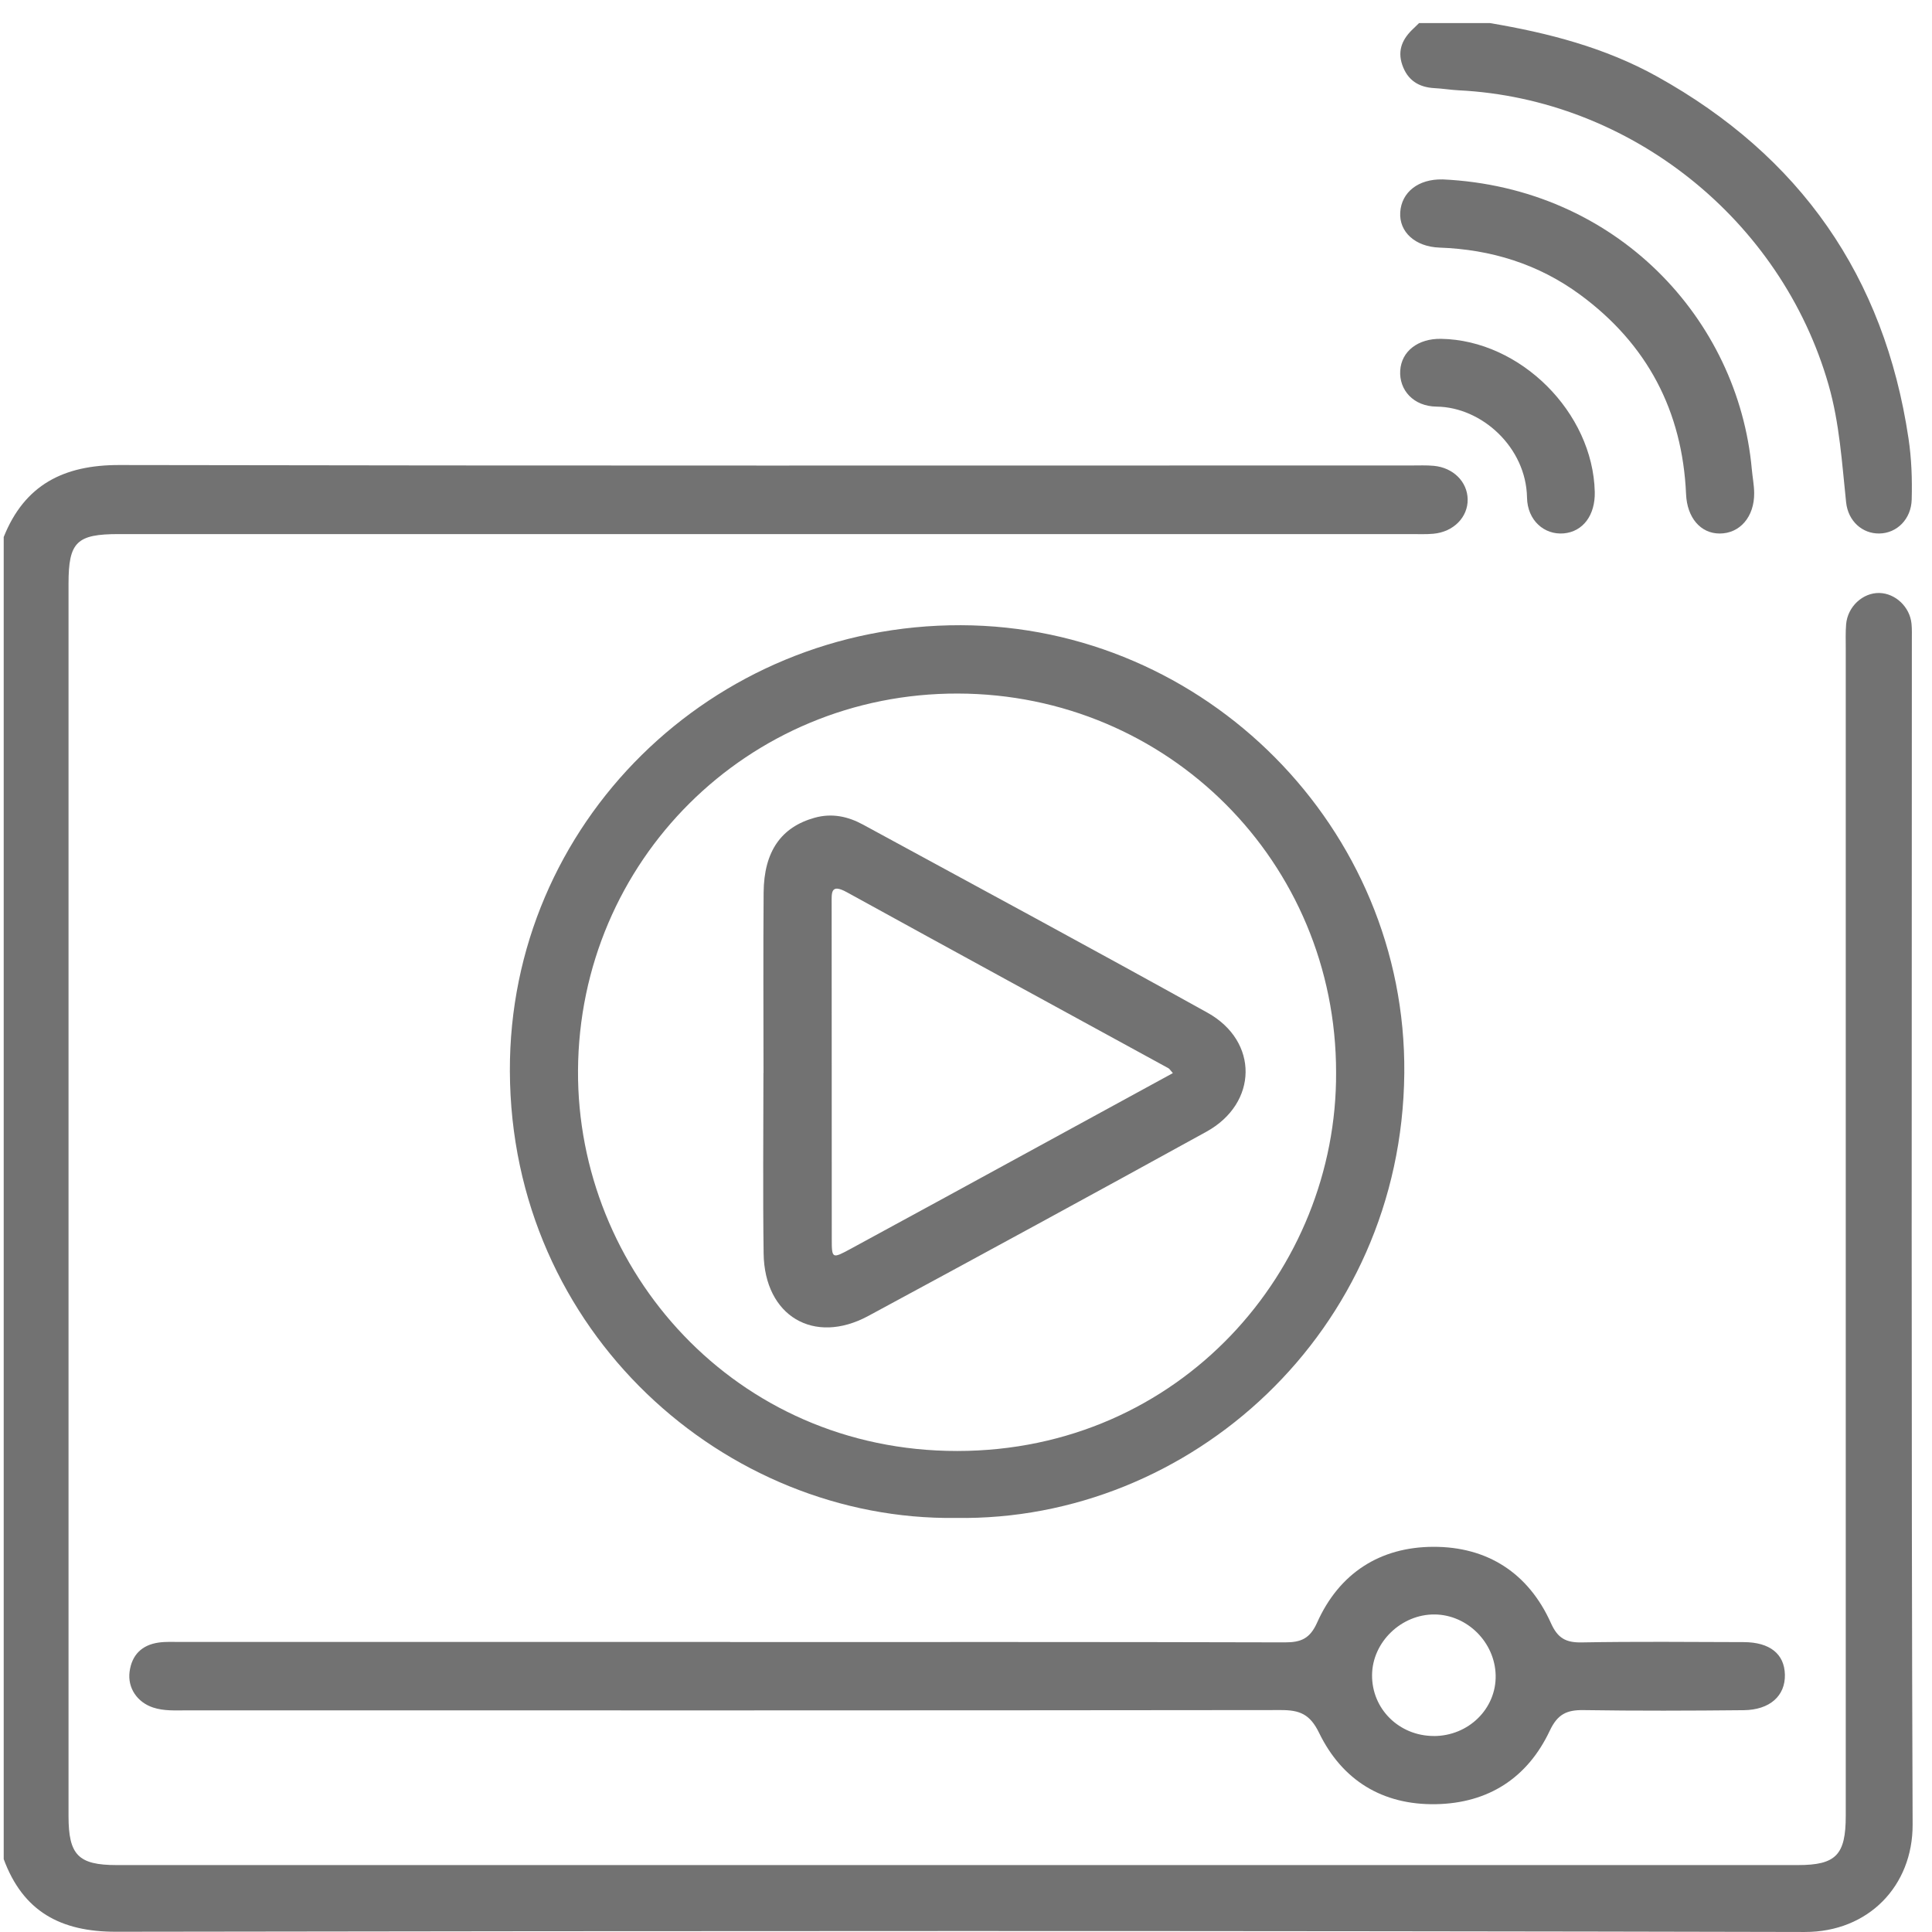 <svg width="100" height="100" viewBox="0 0 100 100" fill="none" xmlns="http://www.w3.org/2000/svg">
<g clip-path="url(#clip0_500_2185)">
<path d="M0.192 27.796C1.274 25.086 3.308 24.064 6.176 24.07C28.469 24.113 50.764 24.093 73.058 24.093C73.444 24.093 73.83 24.076 74.213 24.111C75.221 24.206 75.947 24.934 75.966 25.836C75.986 26.769 75.232 27.537 74.18 27.628C73.797 27.661 73.409 27.644 73.025 27.644C50.731 27.644 28.436 27.644 6.143 27.644C3.968 27.644 3.547 28.055 3.547 30.209C3.547 51.474 3.547 72.74 3.547 94.005C3.547 96.016 4.057 96.536 6.039 96.536C35.046 96.536 64.055 96.536 93.062 96.536C95.03 96.536 95.536 96.01 95.536 93.988C95.536 73.847 95.536 53.705 95.536 33.564C95.536 33.146 95.521 32.727 95.555 32.312C95.633 31.398 96.419 30.674 97.278 30.693C98.109 30.713 98.852 31.414 98.939 32.279C98.968 32.565 98.957 32.857 98.957 33.146C98.957 53.578 98.92 74.007 98.997 94.438C99.009 97.606 96.712 100.007 93.412 99.999C64.275 99.931 35.139 99.941 6.004 99.987C3.132 99.991 1.191 98.934 0.192 96.228V27.796V27.796Z" fill="#727272"/>
<path d="M77.108 1.193C80.129 1.701 83.076 2.462 85.775 3.963C93.168 8.073 97.53 14.299 98.783 22.687C98.942 23.743 98.977 24.796 98.949 25.855C98.924 26.863 98.19 27.602 97.271 27.614C96.394 27.626 95.658 26.977 95.554 25.997C95.338 23.958 95.218 21.918 94.646 19.919C92.197 11.364 84.378 5.114 75.497 4.674C75.08 4.653 74.667 4.583 74.252 4.562C73.427 4.519 72.851 4.15 72.579 3.353C72.314 2.576 72.614 1.979 73.174 1.464C73.268 1.377 73.357 1.284 73.45 1.195C74.671 1.195 75.891 1.195 77.112 1.195L77.108 1.193Z" fill="#727272"/>
<path d="M49.478 78.568C37.545 78.729 26.437 68.963 26.391 55.441C26.346 42.637 36.836 32.323 49.74 32.361C62.382 32.398 72.806 42.863 72.686 55.553C72.559 68.938 61.59 78.76 49.478 78.568V78.568ZM69.156 55.504C69.156 44.632 60.464 35.925 49.582 35.898C38.698 35.871 29.976 44.566 29.918 55.414C29.862 65.728 38.036 75.107 49.545 75.103C61.097 75.099 69.212 65.709 69.156 55.504V55.504Z" fill="#727272"/>
<path d="M37.789 84.992C47.359 84.992 56.93 84.982 66.5 85.009C67.338 85.011 67.802 84.816 68.173 83.987C69.318 81.424 71.431 80.072 74.186 80.063C76.98 80.053 79.113 81.416 80.278 84.016C80.627 84.795 81.05 85.026 81.869 85.011C84.662 84.961 87.457 84.988 90.252 84.996C91.608 84.999 92.363 85.608 92.386 86.682C92.409 87.773 91.611 88.505 90.252 88.519C87.49 88.547 84.728 88.557 81.966 88.515C81.096 88.501 80.619 88.723 80.214 89.585C79.061 92.028 77.036 93.334 74.323 93.384C71.559 93.434 69.471 92.15 68.275 89.691C67.802 88.718 67.265 88.511 66.297 88.513C47.413 88.536 28.527 88.53 9.643 88.528C9.066 88.528 8.484 88.567 7.924 88.381C7.103 88.111 6.597 87.367 6.707 86.529C6.821 85.658 7.345 85.142 8.21 85.019C8.589 84.965 8.979 84.988 9.365 84.988C18.839 84.988 28.315 84.988 37.789 84.988V84.992ZM74.211 89.857C76.007 89.859 77.452 88.443 77.415 86.713C77.378 85.011 75.955 83.588 74.271 83.564C72.538 83.541 71.031 84.994 71.018 86.699C71.002 88.455 72.418 89.853 74.213 89.855L74.211 89.857Z" fill="#727272"/>
<path d="M74.657 9.285C83.667 9.698 89.969 16.513 90.672 24.275C90.709 24.691 90.792 25.104 90.796 25.519C90.808 26.75 90.055 27.615 89.01 27.615C88.022 27.615 87.323 26.796 87.271 25.583C87.082 21.27 85.26 17.809 81.786 15.253C79.63 13.668 77.175 12.909 74.508 12.816C73.252 12.771 72.412 12.008 72.476 10.987C72.542 9.944 73.417 9.26 74.659 9.287L74.657 9.285Z" fill="#727272"/>
<path d="M74.588 17.538C78.694 17.603 82.451 21.346 82.545 25.464C82.572 26.668 81.933 27.521 80.938 27.608C79.942 27.695 79.059 26.948 79.038 25.752C78.993 23.162 76.701 21.074 74.364 21.047C73.153 21.034 72.411 20.182 72.475 19.177C72.538 18.183 73.394 17.518 74.588 17.538V17.538Z" fill="#727272"/>
<path d="M39.519 55.539C39.519 52.426 39.5 49.312 39.525 46.199C39.542 44.06 40.442 42.805 42.167 42.326C43.065 42.077 43.892 42.258 44.672 42.683C50.621 45.917 56.582 49.131 62.5 52.418C65.163 53.898 65.115 57.106 62.442 58.578C56.624 61.782 50.789 64.957 44.944 68.113C42.121 69.637 39.569 68.113 39.525 64.88C39.482 61.766 39.515 58.653 39.515 55.539H39.519ZM60.707 55.543C60.564 55.383 60.532 55.321 60.479 55.292C54.93 52.258 49.377 49.233 43.836 46.183C42.984 45.714 43.046 46.208 43.046 46.786C43.052 52.567 43.048 58.346 43.052 64.127C43.052 65.143 43.071 65.158 43.992 64.66C47.266 62.885 50.532 61.098 53.802 59.313C56.081 58.069 58.359 56.826 60.709 55.543H60.707Z" fill="#727272"/>
</g>
<defs>
<clipPath id="clip0_500_2185">
<rect width="99" height="98.998" fill="white" transform="translate(0 1)"/>
</clipPath>
</defs>
</svg>
